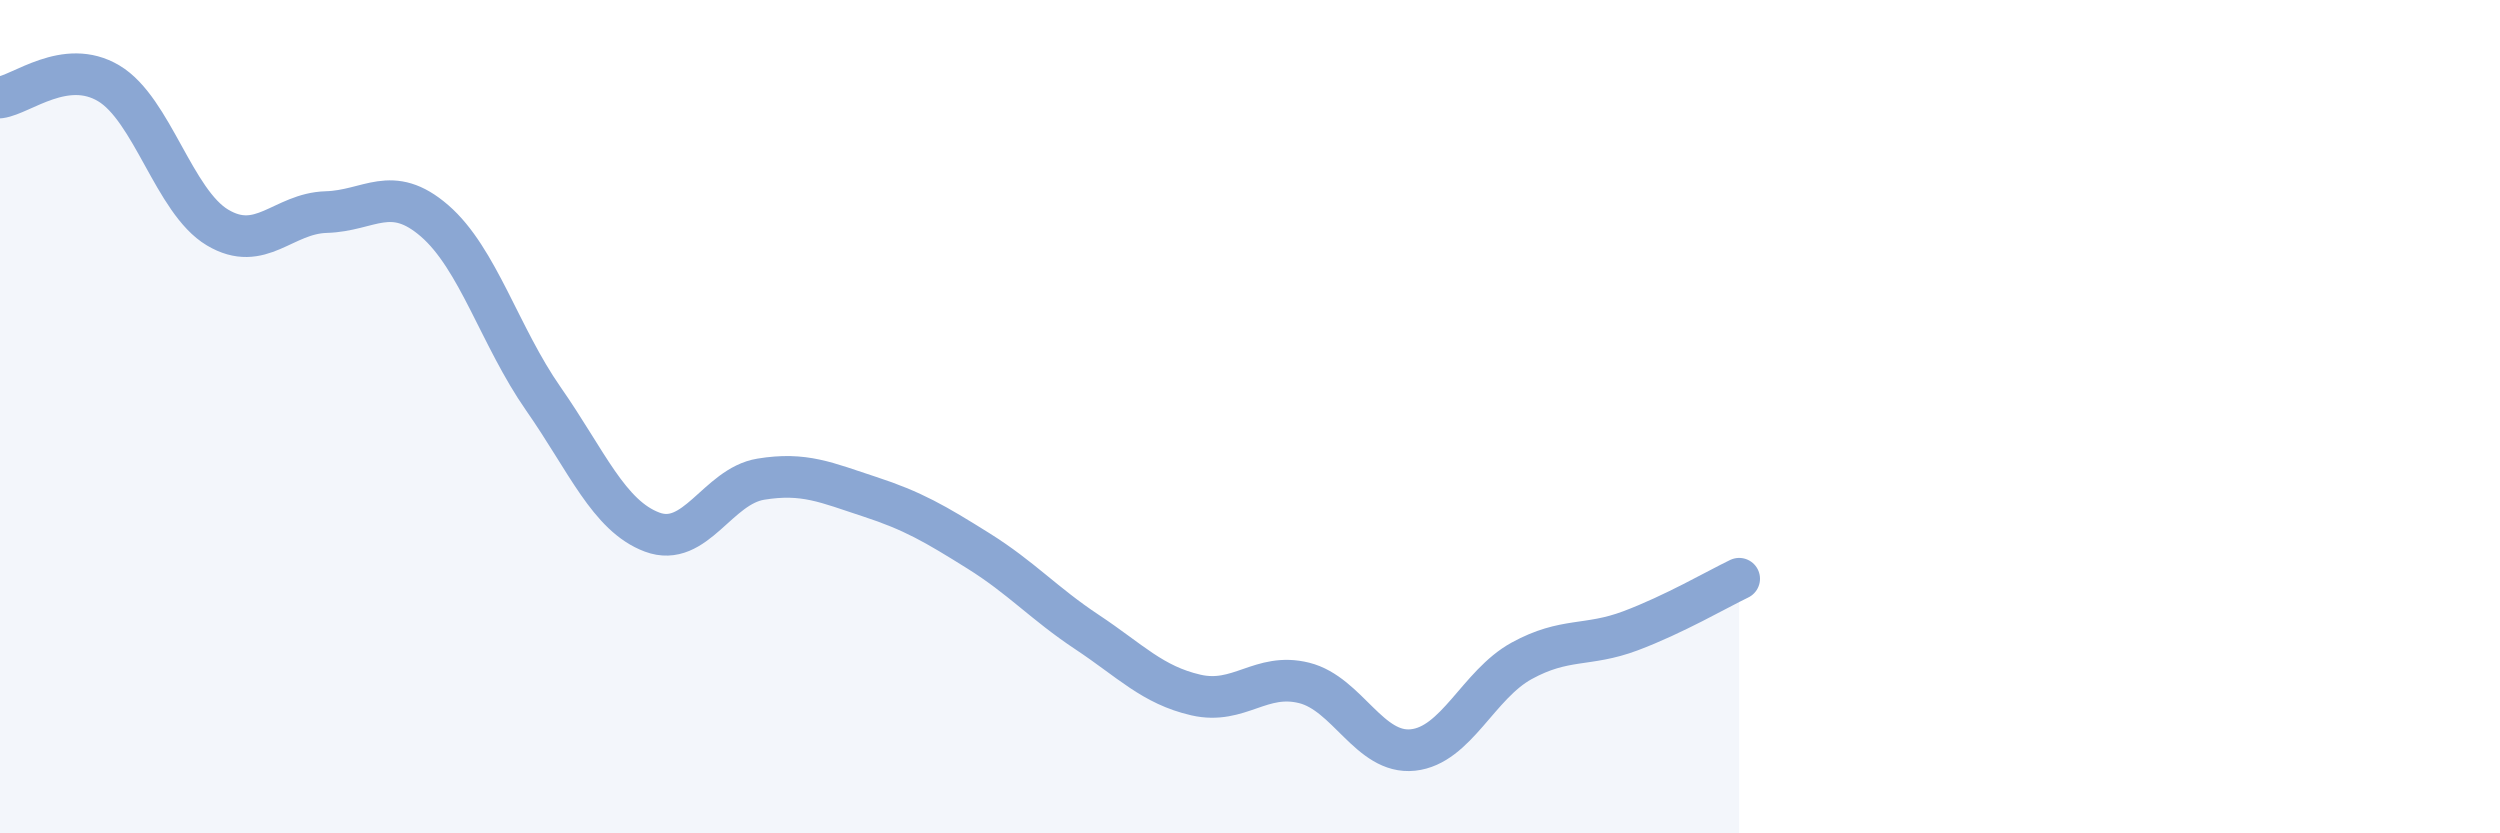 
    <svg width="60" height="20" viewBox="0 0 60 20" xmlns="http://www.w3.org/2000/svg">
      <path
        d="M 0,2.34 C 0.52,2.27 1.57,1.38 2.61,2 C 3.65,2.62 4.18,4.84 5.22,5.46 C 6.26,6.08 6.79,5.12 7.83,5.09 C 8.87,5.06 9.39,4.4 10.43,5.3 C 11.47,6.2 12,8.08 13.04,9.57 C 14.08,11.06 14.61,12.38 15.65,12.77 C 16.69,13.16 17.22,11.67 18.26,11.5 C 19.3,11.33 19.83,11.58 20.87,11.92 C 21.91,12.26 22.44,12.57 23.48,13.22 C 24.52,13.87 25.05,14.48 26.09,15.17 C 27.13,15.86 27.66,16.44 28.7,16.68 C 29.74,16.92 30.26,16.13 31.3,16.39 C 32.34,16.65 32.87,18.11 33.91,18 C 34.95,17.89 35.48,16.43 36.52,15.86 C 37.56,15.29 38.09,15.53 39.13,15.14 C 40.17,14.75 41.22,14.14 41.74,13.89L41.74 20L0 20Z"
        fill="#8ba7d3"
        opacity="0.1"
        stroke-linecap="round"
        stroke-linejoin="round"
      />
      <path
        d="M 0,2.34 C 0.52,2.27 1.57,1.38 2.61,2 C 3.65,2.62 4.18,4.84 5.22,5.46 C 6.26,6.08 6.79,5.12 7.83,5.09 C 8.87,5.06 9.39,4.4 10.43,5.3 C 11.47,6.2 12,8.08 13.04,9.57 C 14.08,11.06 14.61,12.38 15.65,12.77 C 16.69,13.16 17.22,11.67 18.26,11.5 C 19.3,11.33 19.83,11.58 20.87,11.92 C 21.91,12.26 22.44,12.57 23.48,13.22 C 24.52,13.87 25.05,14.48 26.09,15.17 C 27.13,15.86 27.66,16.44 28.7,16.68 C 29.74,16.92 30.26,16.13 31.3,16.39 C 32.34,16.65 32.87,18.11 33.91,18 C 34.95,17.89 35.48,16.43 36.52,15.86 C 37.56,15.29 38.09,15.53 39.13,15.14 C 40.17,14.75 41.22,14.14 41.74,13.89"
        stroke="#8ba7d3"
        stroke-width="1"
        fill="none"
        stroke-linecap="round"
        stroke-linejoin="round"
      />
    </svg>
  